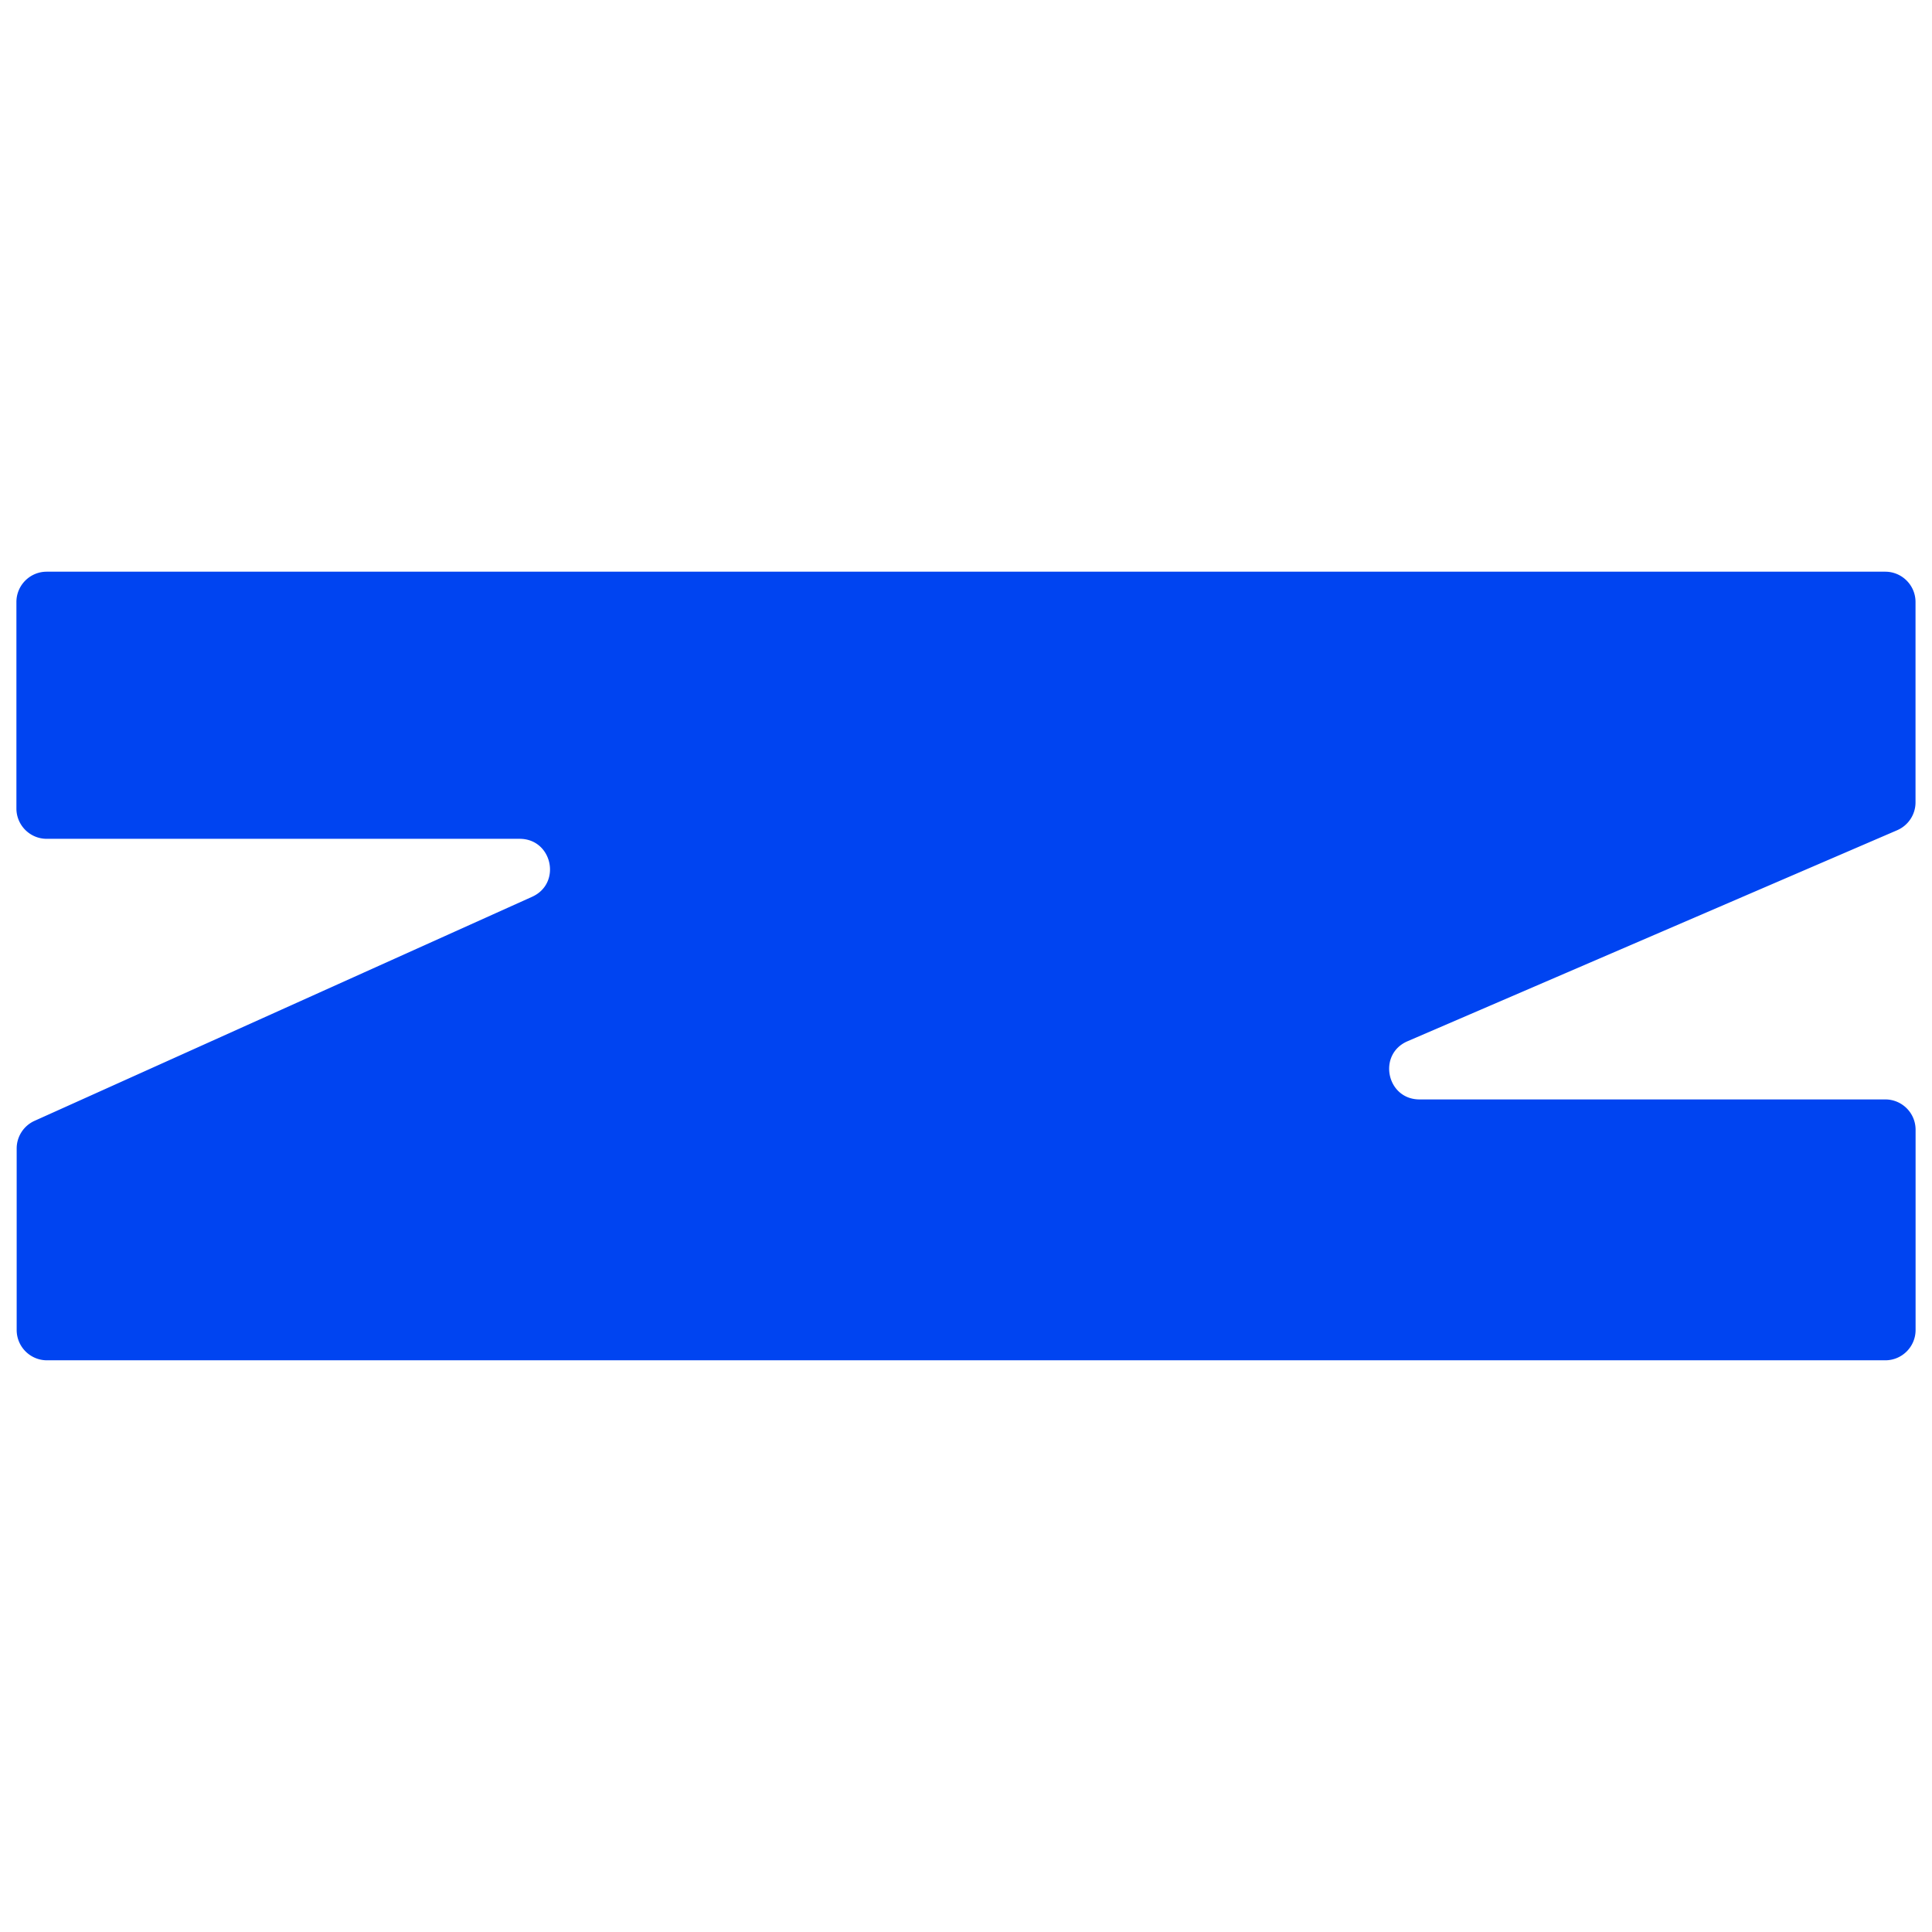 <?xml version="1.0" encoding="UTF-8"?>
<svg data-bbox="16.99 591.81 1966.02 816.37" viewBox="0 0 2000 2000" xmlns="http://www.w3.org/2000/svg" data-type="color">
    <g>
        <path d="m1963.97 859.44-506.91 218.45c-31.32 13.5-21.68 60.23 12.42 60.23h482.14c17.34 0 31.39 14.06 31.39 31.39v207.28c0 17.34-14.06 31.39-31.39 31.39H48.65c-17.34 0-31.39-14.06-31.39-31.39v-187.87a31.41 31.41 0 0 1 18.5-28.63l515.06-231.93c30.84-13.89 20.93-60.02-12.89-60.02H48.38c-17.34 0-31.39-14.06-31.39-31.39V623.2c0-17.34 14.06-31.39 31.39-31.39h1903.17c17.34 0 31.39 14.06 31.39 31.39v207.4c0 12.54-7.46 23.87-18.97 28.83Z" fill="#0044f1" data-color="1"/>
    </g>
</svg>
